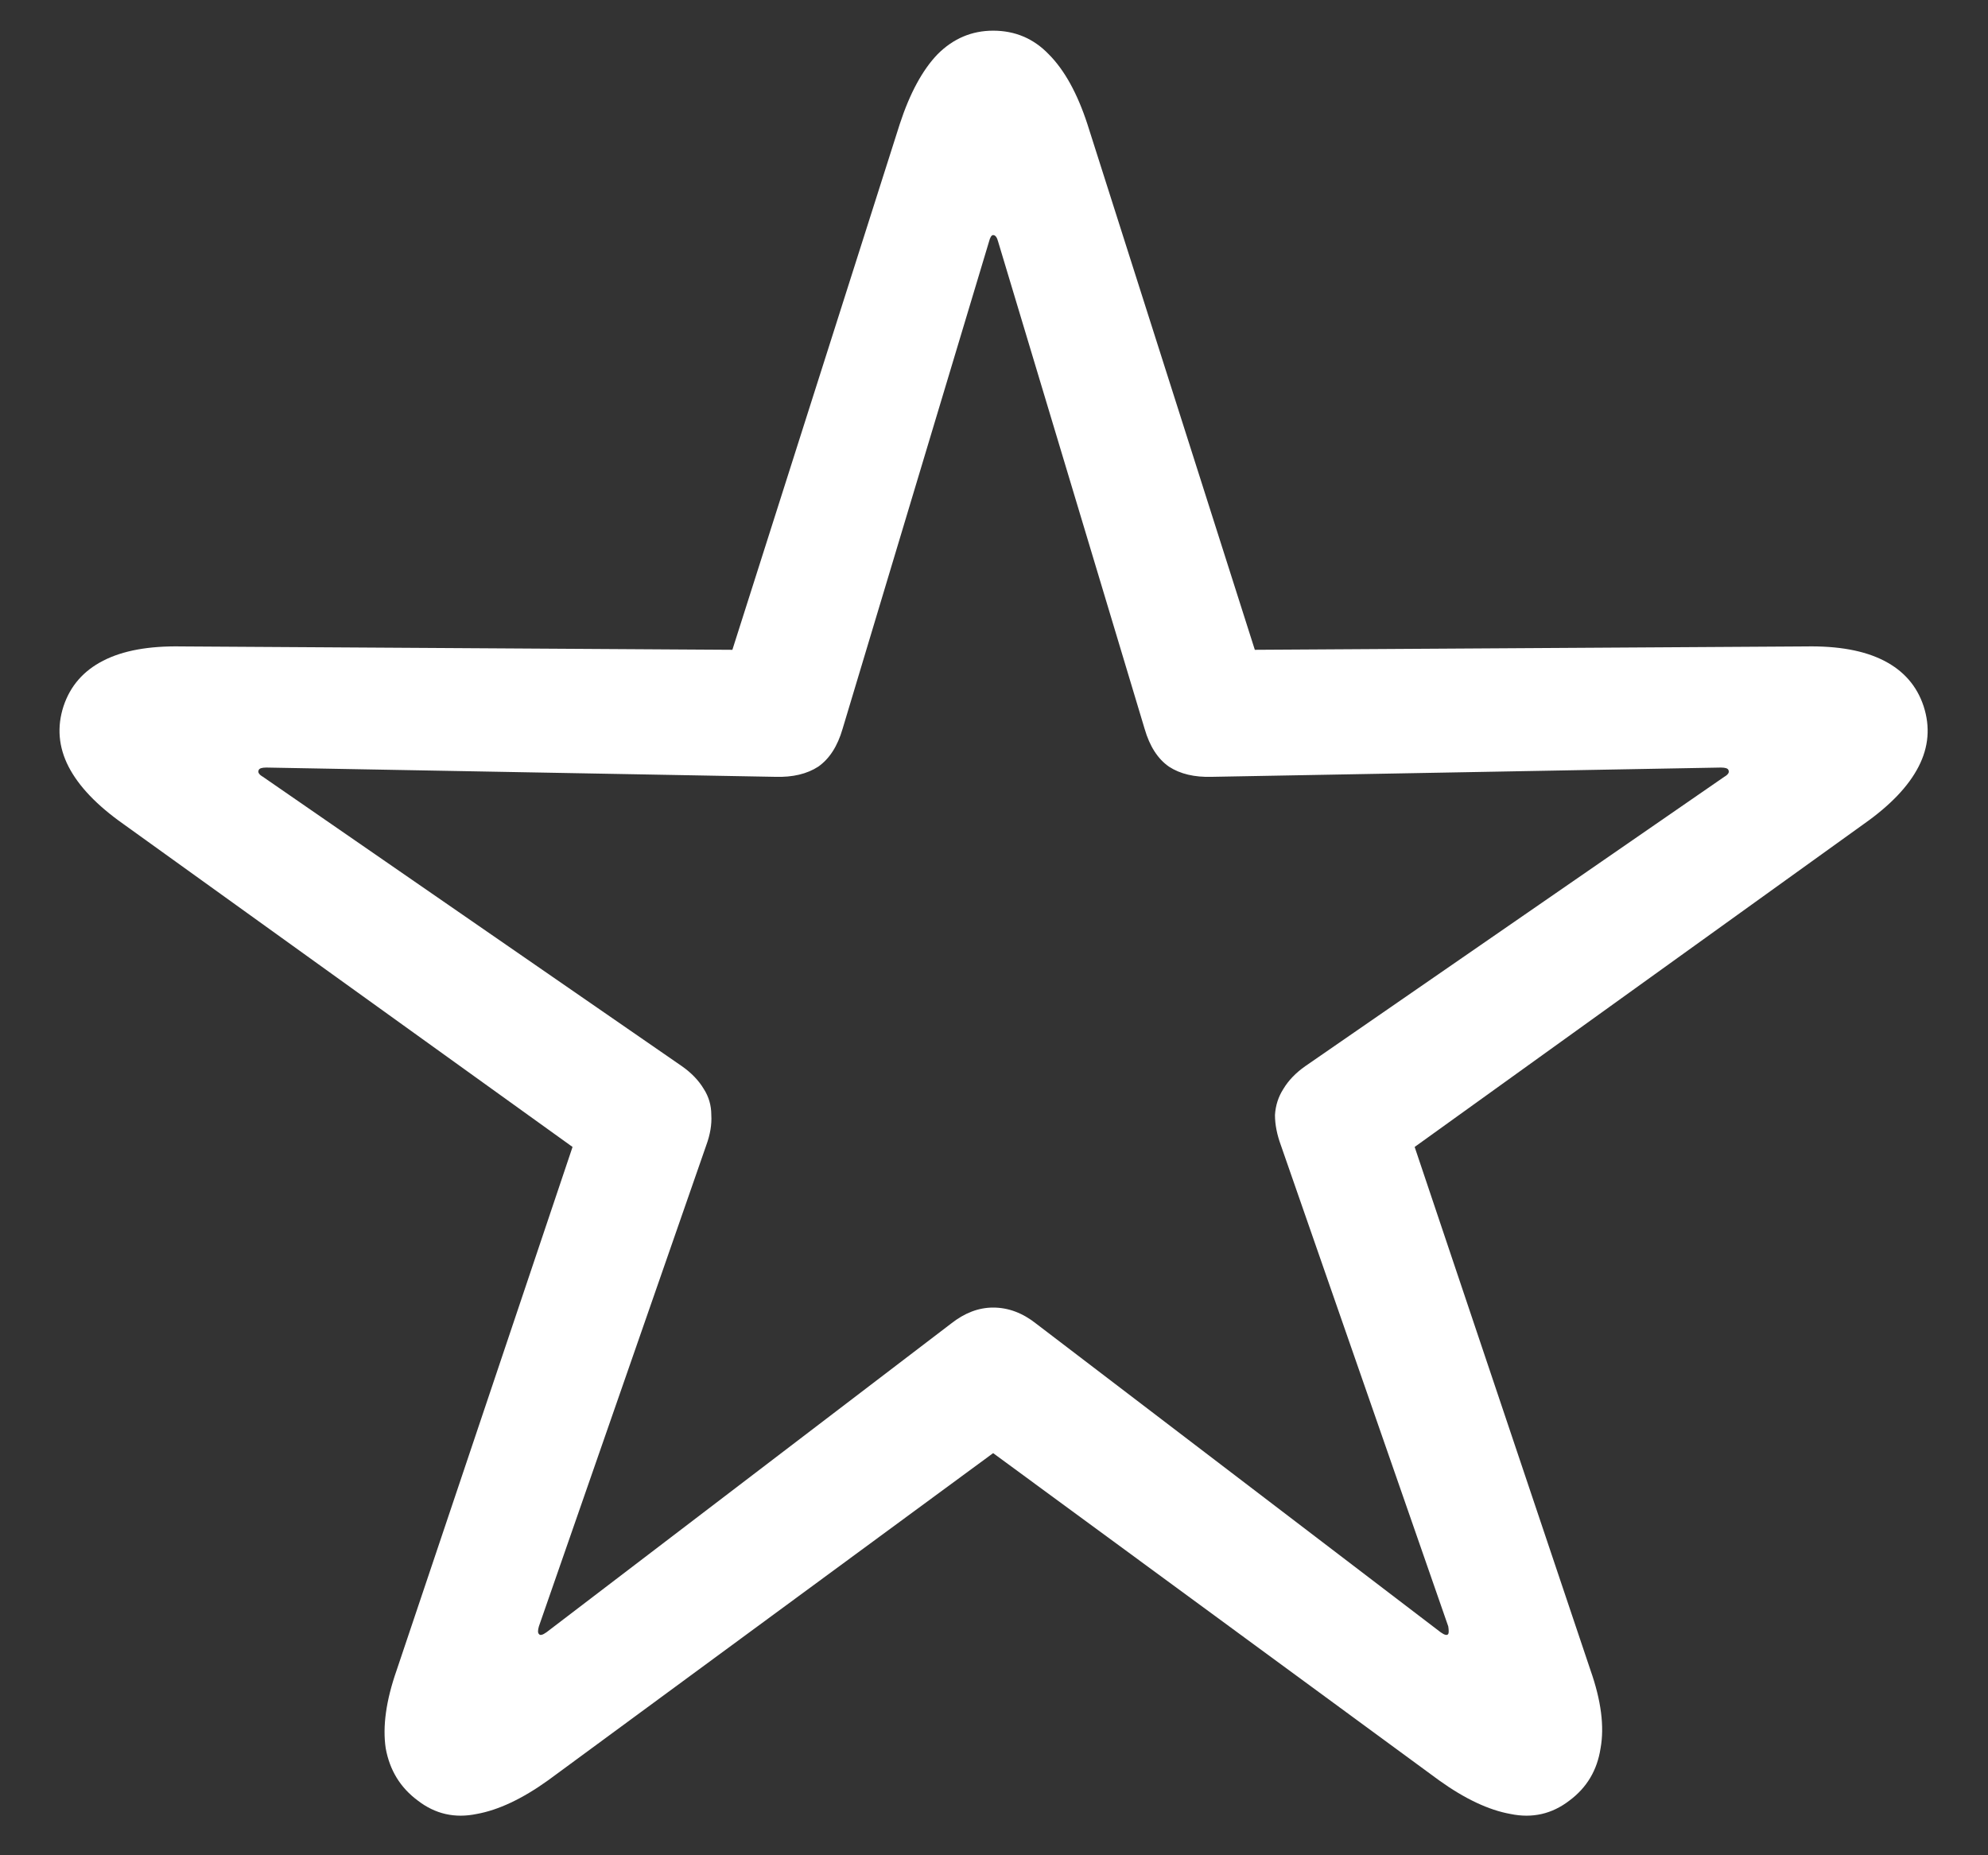 <svg width="30" height="28" viewBox="0 0 30 28" fill="none" xmlns="http://www.w3.org/2000/svg">
<rect x="0" y="0" width="30" height="28" fill="#333333" stroke="none"/>
<path d="M6.304 27.174C6.041 26.979 5.881 26.717 5.821 26.387C5.771 26.057 5.826 25.663 5.986 25.206L8.64 17.31L1.86 12.435C1.463 12.155 1.188 11.867 1.035 11.571C0.883 11.275 0.857 10.97 0.959 10.657C1.061 10.352 1.259 10.124 1.556 9.972C1.852 9.819 2.245 9.747 2.736 9.756L11.052 9.807L13.578 1.872C13.73 1.407 13.921 1.055 14.149 0.818C14.386 0.581 14.666 0.463 14.987 0.463C15.317 0.463 15.597 0.581 15.825 0.818C16.062 1.055 16.257 1.407 16.409 1.872L18.936 9.807L27.251 9.756C27.742 9.747 28.135 9.819 28.432 9.972C28.728 10.124 28.927 10.352 29.028 10.657C29.13 10.97 29.105 11.275 28.952 11.571C28.8 11.867 28.525 12.155 28.127 12.435L21.348 17.31L24.001 25.206C24.162 25.663 24.213 26.057 24.153 26.387C24.102 26.717 23.946 26.979 23.684 27.174C23.421 27.377 23.125 27.445 22.795 27.377C22.465 27.318 22.105 27.148 21.716 26.869L14.987 21.931L8.271 26.869C7.882 27.148 7.522 27.318 7.192 27.377C6.862 27.445 6.566 27.377 6.304 27.174ZM8.132 24.66C8.149 24.686 8.187 24.677 8.246 24.635L14.352 19.976C14.556 19.815 14.767 19.734 14.987 19.734C15.216 19.734 15.432 19.815 15.635 19.976L21.741 24.635C21.8 24.677 21.838 24.686 21.855 24.66C21.864 24.643 21.864 24.605 21.855 24.546L19.329 17.284C19.27 17.123 19.24 16.971 19.24 16.827C19.249 16.683 19.291 16.552 19.367 16.434C19.443 16.307 19.553 16.192 19.697 16.091L26.02 11.724C26.079 11.69 26.1 11.656 26.083 11.622C26.075 11.597 26.037 11.584 25.969 11.584L18.288 11.724C18.026 11.732 17.81 11.681 17.641 11.571C17.471 11.453 17.349 11.262 17.273 11L15.063 3.649C15.046 3.582 15.021 3.548 14.987 3.548C14.962 3.548 14.941 3.582 14.924 3.649L12.715 11C12.639 11.262 12.516 11.453 12.347 11.571C12.177 11.681 11.962 11.732 11.699 11.724L4.019 11.584C3.951 11.584 3.913 11.597 3.904 11.622C3.887 11.656 3.909 11.69 3.968 11.724L10.29 16.091C10.434 16.192 10.544 16.307 10.62 16.434C10.696 16.552 10.734 16.683 10.734 16.827C10.743 16.971 10.717 17.123 10.658 17.284L8.132 24.546C8.115 24.605 8.115 24.643 8.132 24.66Z" fill="white"/>
</svg>
